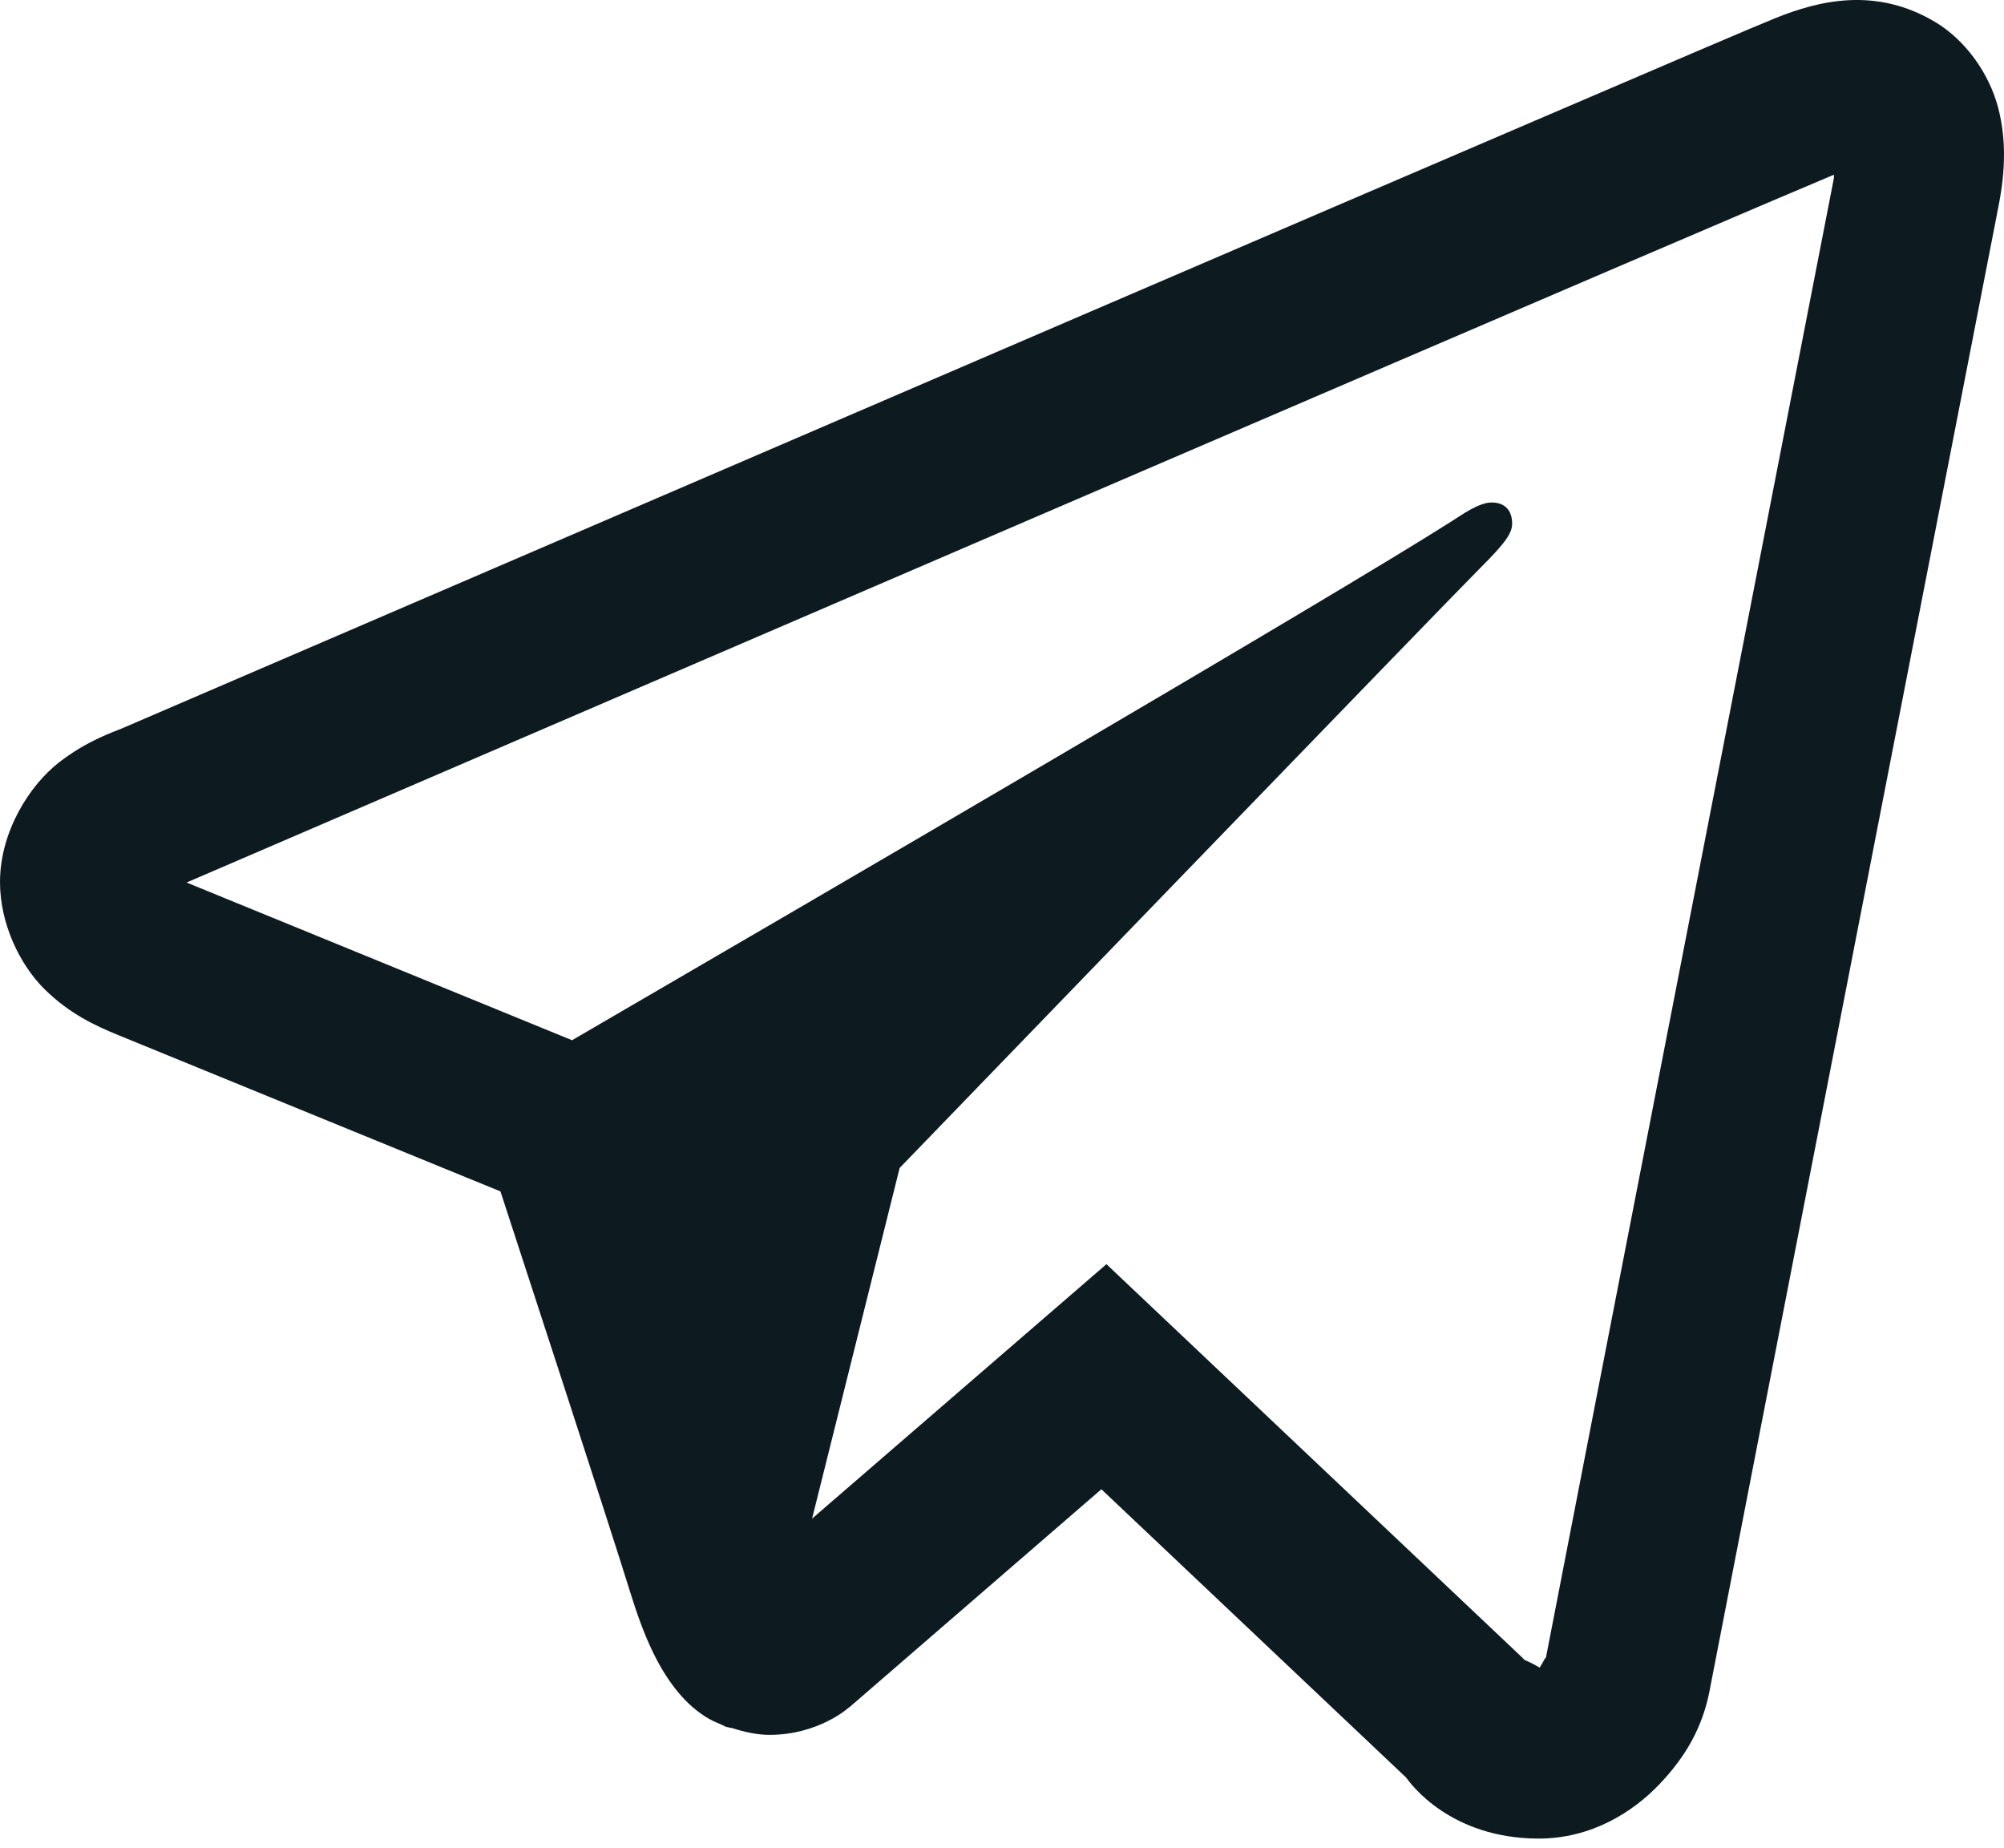 <?xml version="1.0" encoding="UTF-8"?> <svg xmlns="http://www.w3.org/2000/svg" width="77" height="71" viewBox="0 0 77 71" fill="none"> <path d="M71.071 0.006C70.028 0.052 69.057 0.356 68.202 0.702C67.4 1.024 64.339 2.337 59.517 4.405C54.691 6.474 48.301 9.218 41.485 12.149C27.852 18.012 12.525 24.611 4.674 27.988C4.379 28.115 3.349 28.445 2.256 29.298C1.162 30.151 0 31.92 0 33.891C0 35.48 0.757 37.059 1.711 38.001C2.664 38.944 3.672 39.409 4.536 39.762C7.671 41.041 17.393 45.019 19.229 45.77C19.875 47.75 23.394 58.514 24.21 61.153C24.748 62.894 25.261 63.984 25.927 64.849C26.261 65.282 26.648 65.661 27.118 65.958C27.305 66.077 27.511 66.169 27.719 66.253L27.732 66.259C27.78 66.278 27.821 66.311 27.87 66.328C27.961 66.36 28.023 66.364 28.145 66.391C28.634 66.549 29.127 66.648 29.568 66.648C31.445 66.648 32.594 65.614 32.594 65.614L32.663 65.564L42.318 57.212L54.029 68.289C54.194 68.522 55.731 70.632 59.123 70.632C61.136 70.632 62.734 69.622 63.759 68.546C64.785 67.47 65.424 66.34 65.695 64.918V64.912C65.949 63.569 76.742 8.164 76.742 8.164L76.723 8.239C77.039 6.797 77.122 5.454 76.773 4.129C76.424 2.804 75.506 1.535 74.367 0.852C73.228 0.169 72.114 -0.04 71.071 0.006ZM70.47 6.71C70.454 6.804 70.481 6.757 70.457 6.867L70.451 6.905L70.445 6.942C70.445 6.942 59.786 61.638 59.392 63.721C59.421 63.564 59.289 63.877 59.154 64.066C58.963 63.934 58.571 63.765 58.571 63.765L58.509 63.696L42.513 48.565L31.203 58.339L34.568 44.868C34.568 44.868 55.6 23.096 56.867 21.829C57.887 20.816 58.101 20.462 58.101 20.113C58.101 19.644 57.857 19.304 57.312 19.304C56.821 19.304 56.161 19.782 55.808 20.006C51.211 22.937 31.027 34.7 21.98 39.962C20.542 39.374 10.553 35.285 7.168 33.903C7.194 33.892 7.185 33.896 7.212 33.885C15.064 30.506 30.385 23.907 44.016 18.045C50.832 15.114 57.227 12.368 62.049 10.3C66.797 8.264 70.096 6.863 70.47 6.71Z" fill="#0D1B21"></path> </svg> 